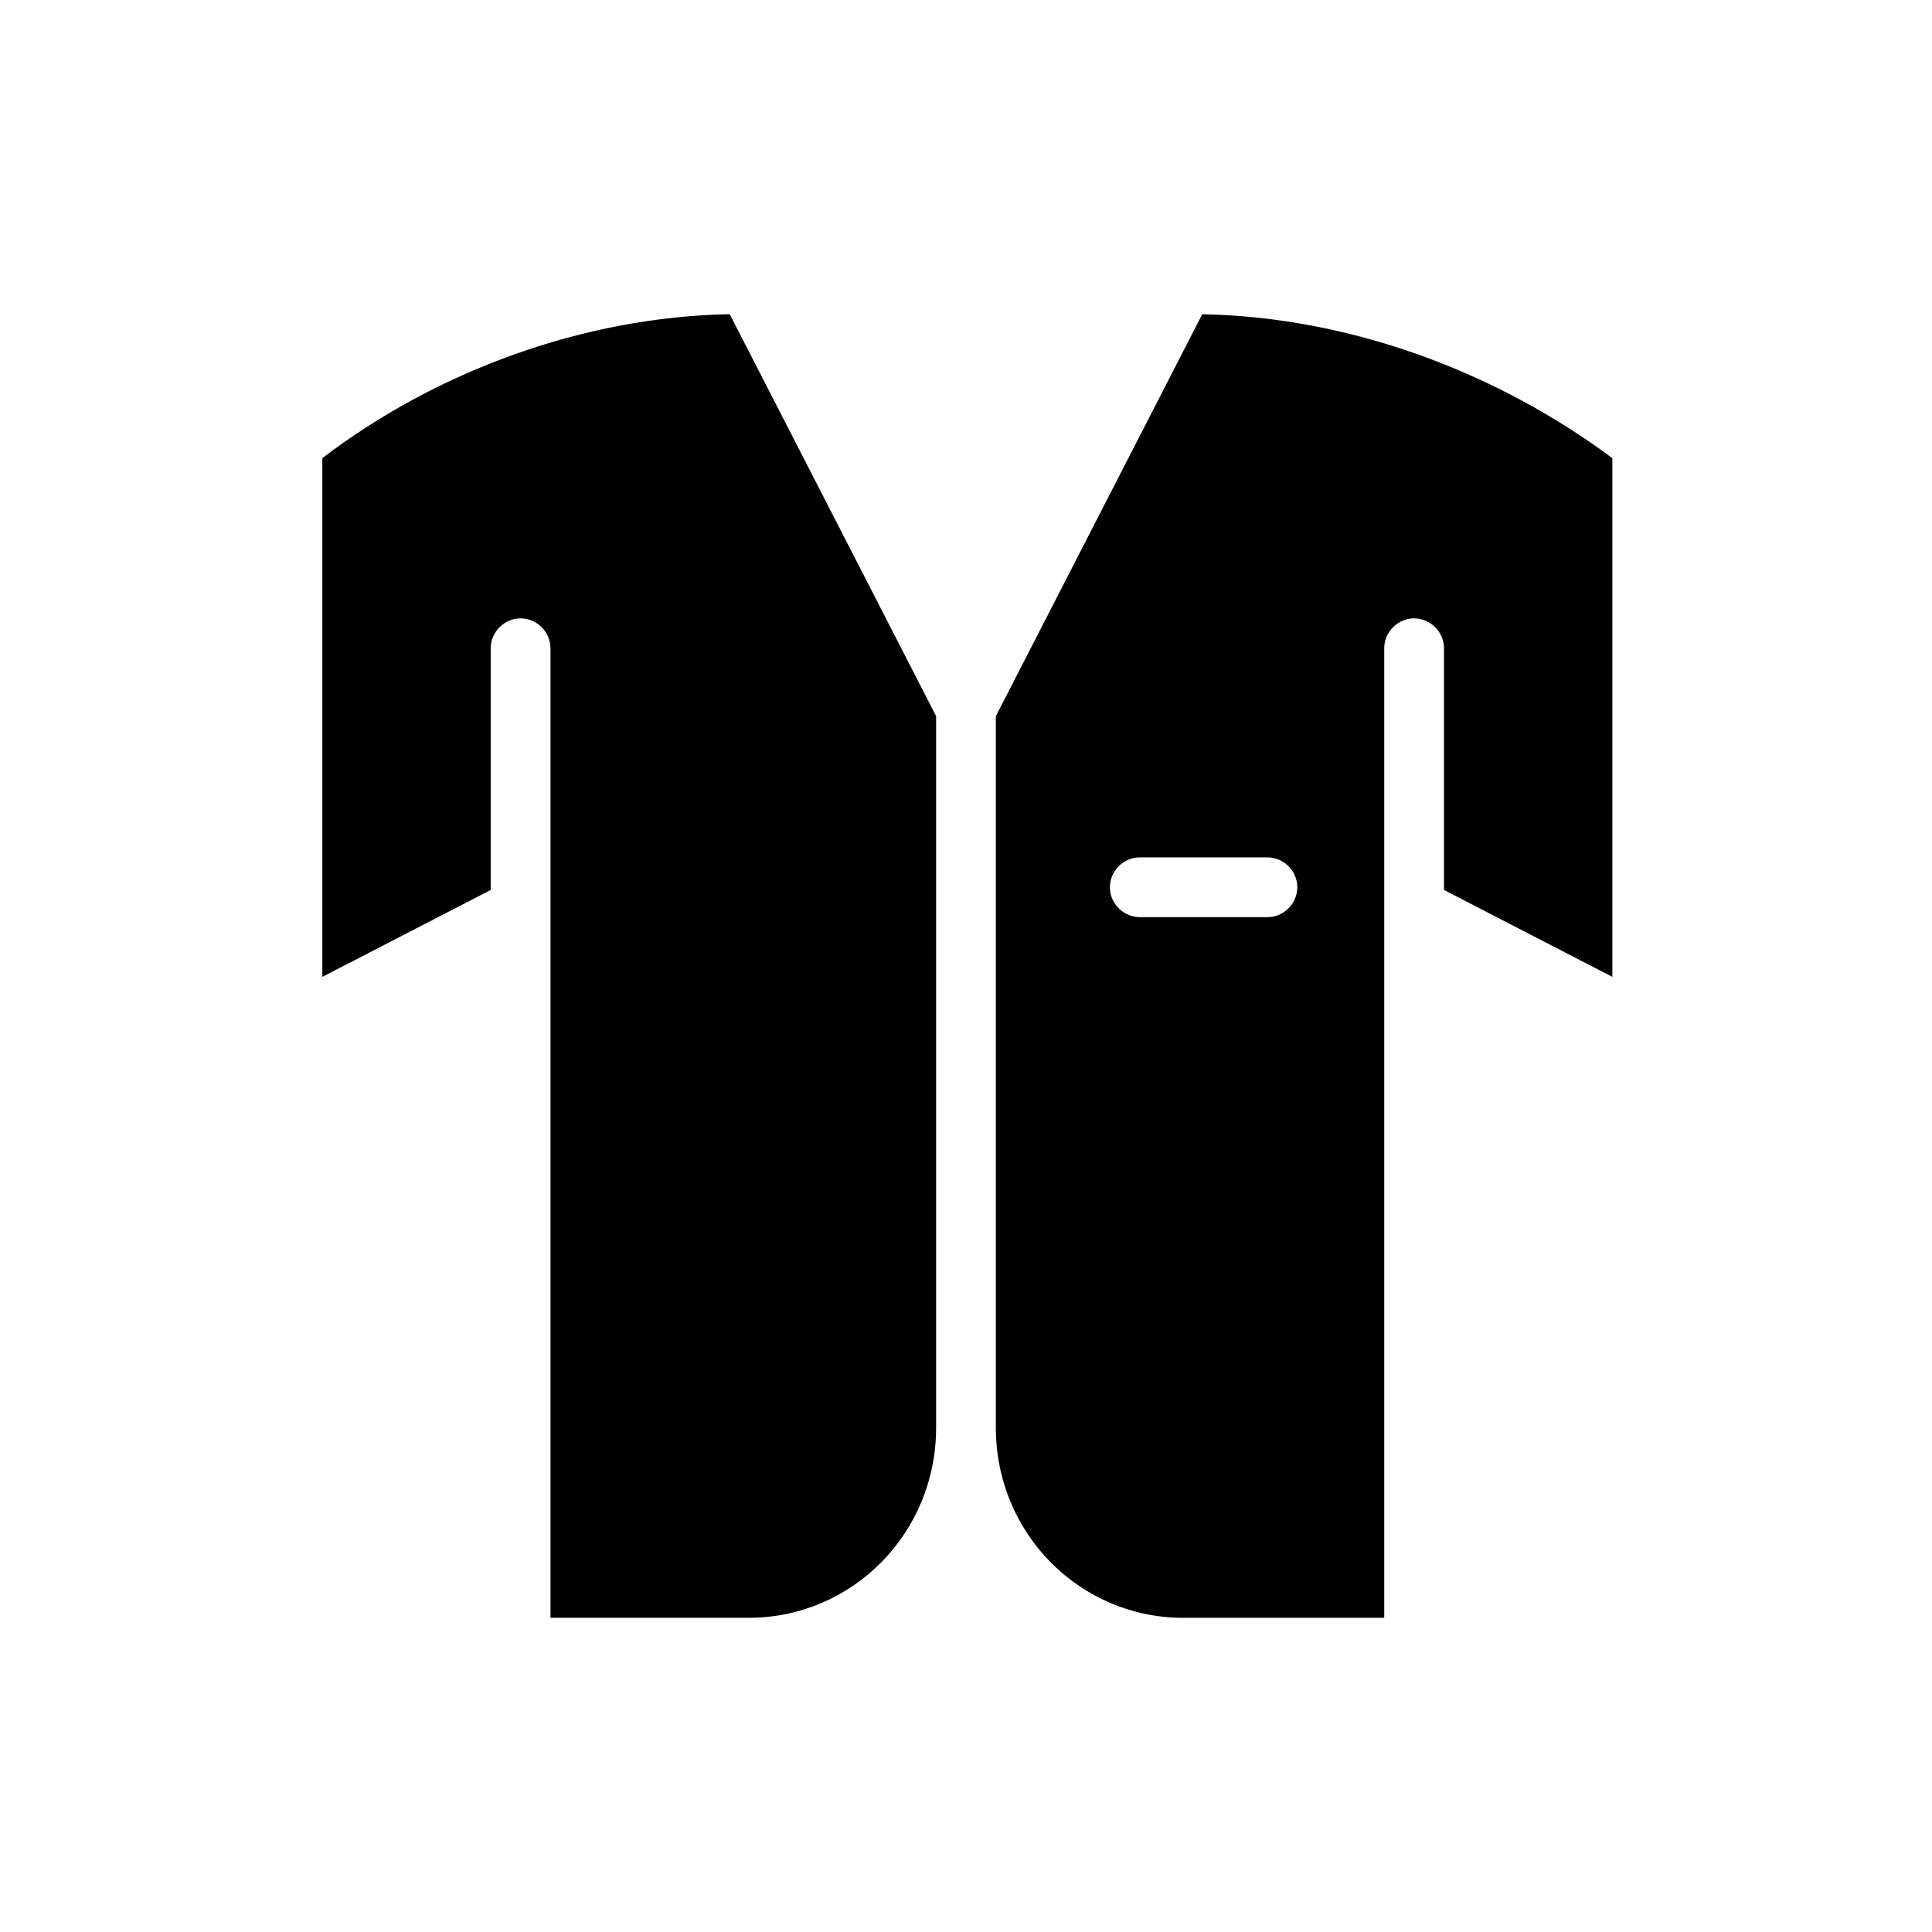<?xml version="1.0" encoding="UTF-8"?>
<!-- Uploaded to: ICON Repo, www.svgrepo.com, Generator: ICON Repo Mixer Tools -->
<svg fill="#000000" width="800px" height="800px" version="1.1" viewBox="144 144 512 512" xmlns="http://www.w3.org/2000/svg">
 <g>
  <path d="m462.61 227.27-54.699 106.52v188.57c0 28.07 22.312 50.383 49.66 50.383h53.262v-256.95c0-4.32 3.598-7.918 7.918-7.918 4.32 0 7.918 3.598 7.918 7.918v64.055l44.625 23.031-0.004-137.46c-30.949-23.031-69.812-37.426-108.68-38.145zm17.273 159.78h-33.828c-4.32 0-7.918-3.598-7.918-7.918s3.598-7.918 7.918-7.918h33.828c4.32 0 7.918 3.598 7.918 7.918s-3.598 7.918-7.918 7.918z"/>
  <path d="m229.42 265.41v137.47l44.625-23.031v-64.055c0-4.32 3.598-7.918 7.918-7.918 4.32 0 7.918 3.598 7.918 7.918v256.94h52.539c27.352 0 49.66-22.312 49.66-50.383v-188.57l-54.699-106.52c-38.867 0.719-77.73 15.113-107.96 38.145z"/>
 </g>
</svg>